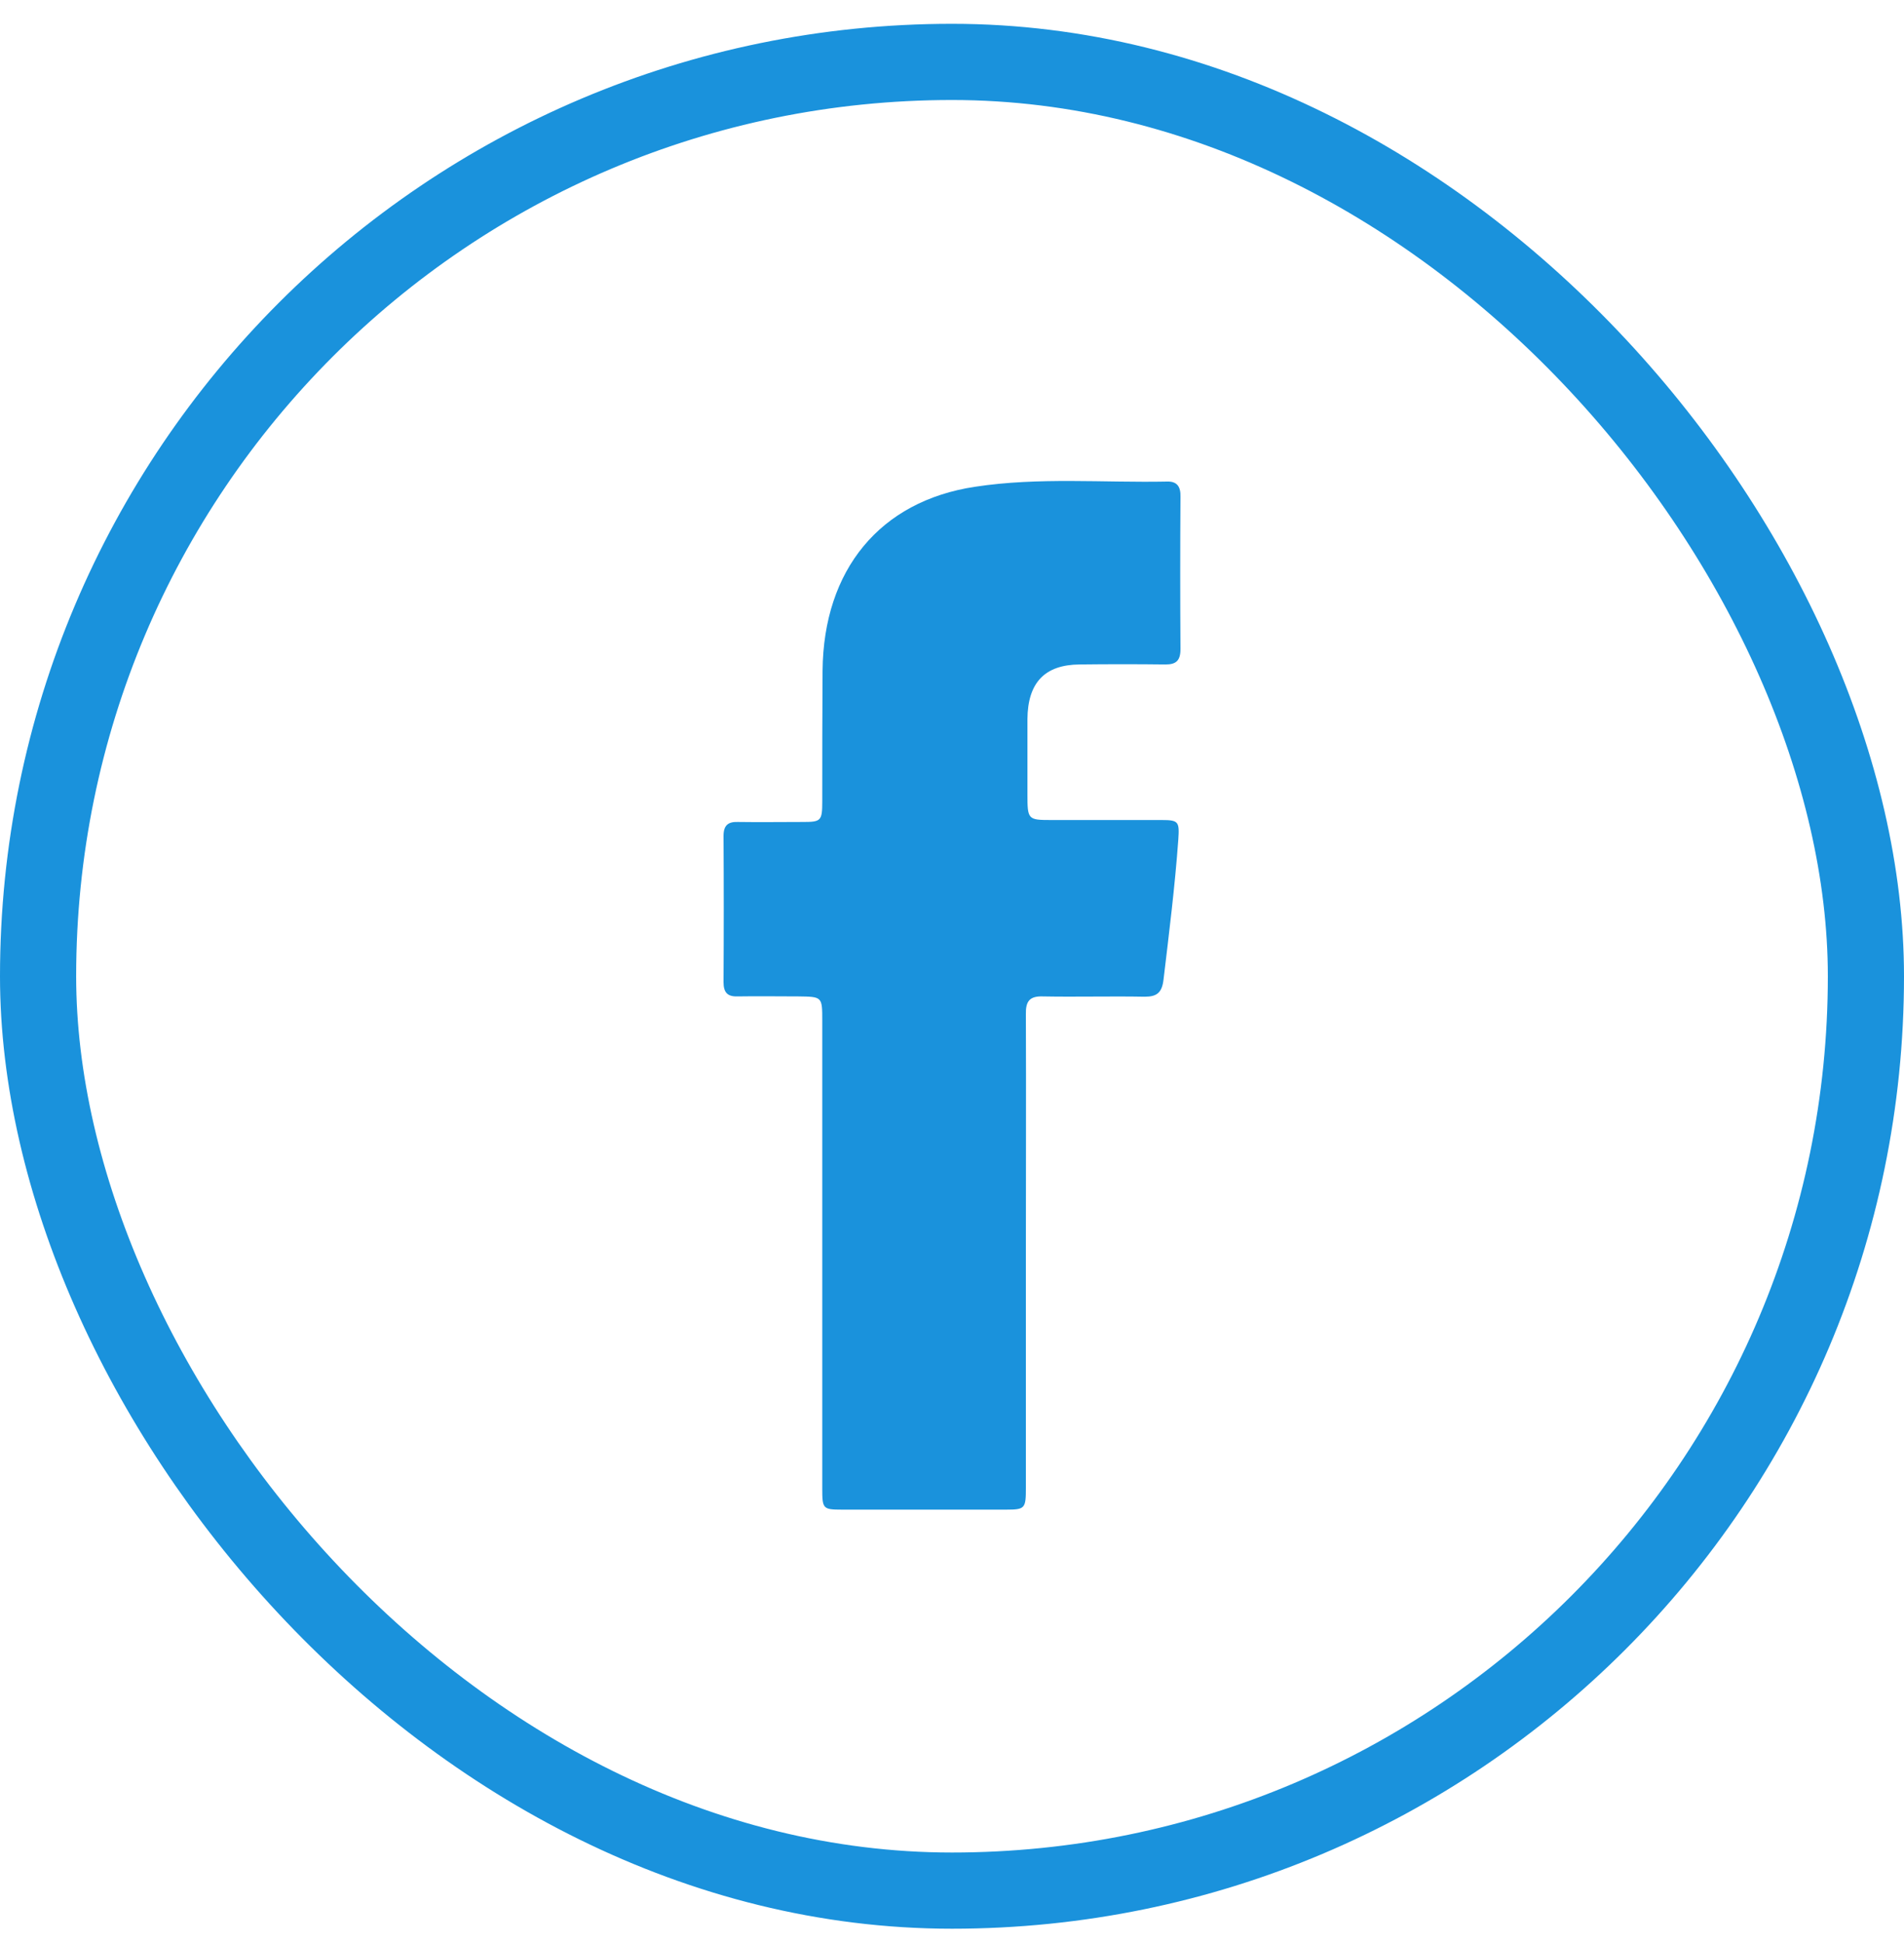 <svg xmlns="http://www.w3.org/2000/svg" width="50" height="51" viewBox="0 0 50 51" fill="none"><path d="M26.94 32.885C26.94 34.944 26.94 37.002 26.94 39.061C26.94 39.591 26.916 39.625 26.43 39.625C24.988 39.625 23.545 39.625 22.103 39.625C21.609 39.625 21.593 39.599 21.593 39.07C21.593 34.978 21.593 30.886 21.593 26.795C21.593 26.162 21.593 26.162 20.969 26.154C20.434 26.154 19.899 26.145 19.365 26.154C19.097 26.162 19 26.043 19 25.778C19.008 24.497 19.008 23.224 19 21.943C19 21.661 19.122 21.567 19.373 21.575C19.948 21.584 20.523 21.575 21.099 21.575C21.56 21.575 21.593 21.541 21.593 21.037C21.593 19.892 21.593 18.748 21.601 17.603C21.625 14.955 23.108 13.153 25.603 12.777C27.28 12.521 28.966 12.674 30.651 12.64C30.919 12.632 31.008 12.785 31 13.042C30.991 14.374 30.991 15.707 31 17.039C31 17.338 30.886 17.441 30.611 17.441C29.857 17.432 29.104 17.432 28.35 17.441C27.434 17.449 26.989 17.919 26.981 18.876C26.981 19.534 26.981 20.191 26.981 20.858C26.981 21.507 26.997 21.524 27.596 21.524C28.569 21.524 29.533 21.524 30.505 21.524C30.951 21.524 30.975 21.567 30.943 22.037C30.854 23.267 30.7 24.497 30.554 25.718C30.513 26.06 30.376 26.162 30.06 26.162C29.168 26.145 28.269 26.171 27.378 26.154C27.038 26.145 26.932 26.282 26.94 26.624C26.948 28.717 26.94 30.801 26.94 32.885Z" fill="#1A92DC"></path><rect x="1" y="1.625" width="48" height="48" rx="24" stroke="#1A92DC" stroke-width="2"></rect></svg>